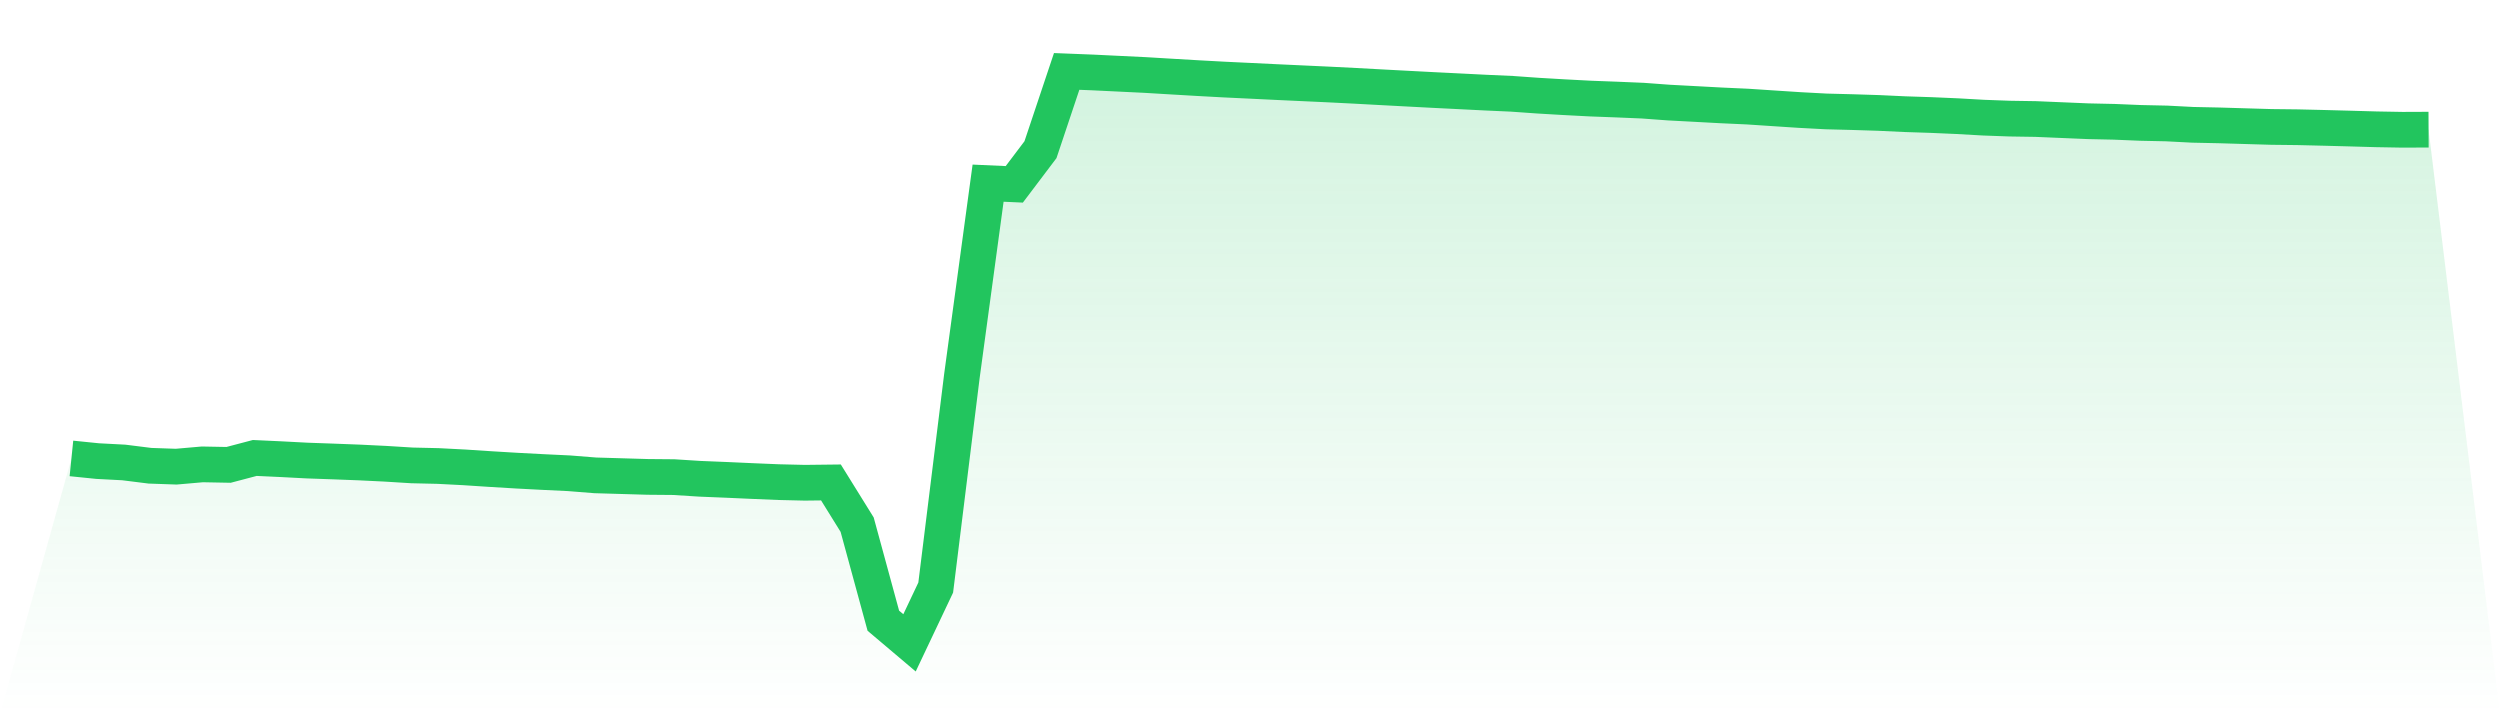 <svg viewBox="0 0 140 40" xmlns="http://www.w3.org/2000/svg">
<defs>
<linearGradient id="gradient" x1="0" x2="0" y1="0" y2="1">
<stop offset="0%" stop-color="#22c55e" stop-opacity="0.2"/>
<stop offset="100%" stop-color="#22c55e" stop-opacity="0"/>
</linearGradient>
</defs>
<path d="M4,25.672 L4,25.672 L5.467,25.821 L6.933,25.898 L8.4,26.082 L9.867,26.133 L11.333,26.005 L12.8,26.033 L14.267,25.646 L15.733,25.714 L17.2,25.791 L18.667,25.843 L20.133,25.899 L21.6,25.971 L23.067,26.062 L24.533,26.096 L26,26.172 L27.467,26.268 L28.933,26.356 L30.4,26.433 L31.867,26.503 L33.333,26.62 L34.8,26.663 L36.267,26.706 L37.733,26.719 L39.2,26.812 L40.667,26.872 L42.133,26.938 L43.6,26.999 L45.067,27.034 L46.533,27.017 L48,29.381 L49.467,34.76 L50.933,36 L52.4,32.904 L53.867,21.052 L55.333,10.257 L56.8,10.323 L58.267,8.382 L59.733,4 L61.2,4.058 L62.667,4.129 L64.133,4.2 L65.6,4.288 L67.067,4.374 L68.533,4.454 L70,4.524 L71.467,4.595 L72.933,4.663 L74.4,4.731 L75.867,4.805 L77.333,4.885 L78.8,4.963 L80.267,5.04 L81.733,5.113 L83.2,5.187 L84.667,5.253 L86.133,5.357 L87.6,5.443 L89.067,5.52 L90.533,5.575 L92,5.637 L93.467,5.745 L94.933,5.823 L96.4,5.902 L97.867,5.969 L99.333,6.066 L100.8,6.162 L102.267,6.24 L103.733,6.278 L105.2,6.324 L106.667,6.393 L108.133,6.441 L109.6,6.505 L111.067,6.588 L112.533,6.642 L114,6.665 L115.467,6.727 L116.933,6.789 L118.4,6.821 L119.867,6.882 L121.333,6.914 L122.8,6.99 L124.267,7.021 L125.733,7.065 L127.2,7.108 L128.667,7.125 L130.133,7.16 L131.6,7.199 L133.067,7.241 L134.533,7.267 L136,7.261 L140,40 L0,40 z" fill="url(#gradient)"/>
<path d="M4,25.672 L4,25.672 L5.467,25.821 L6.933,25.898 L8.4,26.082 L9.867,26.133 L11.333,26.005 L12.8,26.033 L14.267,25.646 L15.733,25.714 L17.2,25.791 L18.667,25.843 L20.133,25.899 L21.6,25.971 L23.067,26.062 L24.533,26.096 L26,26.172 L27.467,26.268 L28.933,26.356 L30.4,26.433 L31.867,26.503 L33.333,26.62 L34.8,26.663 L36.267,26.706 L37.733,26.719 L39.2,26.812 L40.667,26.872 L42.133,26.938 L43.6,26.999 L45.067,27.034 L46.533,27.017 L48,29.381 L49.467,34.76 L50.933,36 L52.4,32.904 L53.867,21.052 L55.333,10.257 L56.8,10.323 L58.267,8.382 L59.733,4 L61.2,4.058 L62.667,4.129 L64.133,4.2 L65.6,4.288 L67.067,4.374 L68.533,4.454 L70,4.524 L71.467,4.595 L72.933,4.663 L74.4,4.731 L75.867,4.805 L77.333,4.885 L78.8,4.963 L80.267,5.04 L81.733,5.113 L83.2,5.187 L84.667,5.253 L86.133,5.357 L87.6,5.443 L89.067,5.52 L90.533,5.575 L92,5.637 L93.467,5.745 L94.933,5.823 L96.4,5.902 L97.867,5.969 L99.333,6.066 L100.8,6.162 L102.267,6.24 L103.733,6.278 L105.2,6.324 L106.667,6.393 L108.133,6.441 L109.6,6.505 L111.067,6.588 L112.533,6.642 L114,6.665 L115.467,6.727 L116.933,6.789 L118.4,6.821 L119.867,6.882 L121.333,6.914 L122.8,6.99 L124.267,7.021 L125.733,7.065 L127.2,7.108 L128.667,7.125 L130.133,7.16 L131.6,7.199 L133.067,7.241 L134.533,7.267 L136,7.261" fill="none" stroke="#22c55e" stroke-width="2"/>
</svg>